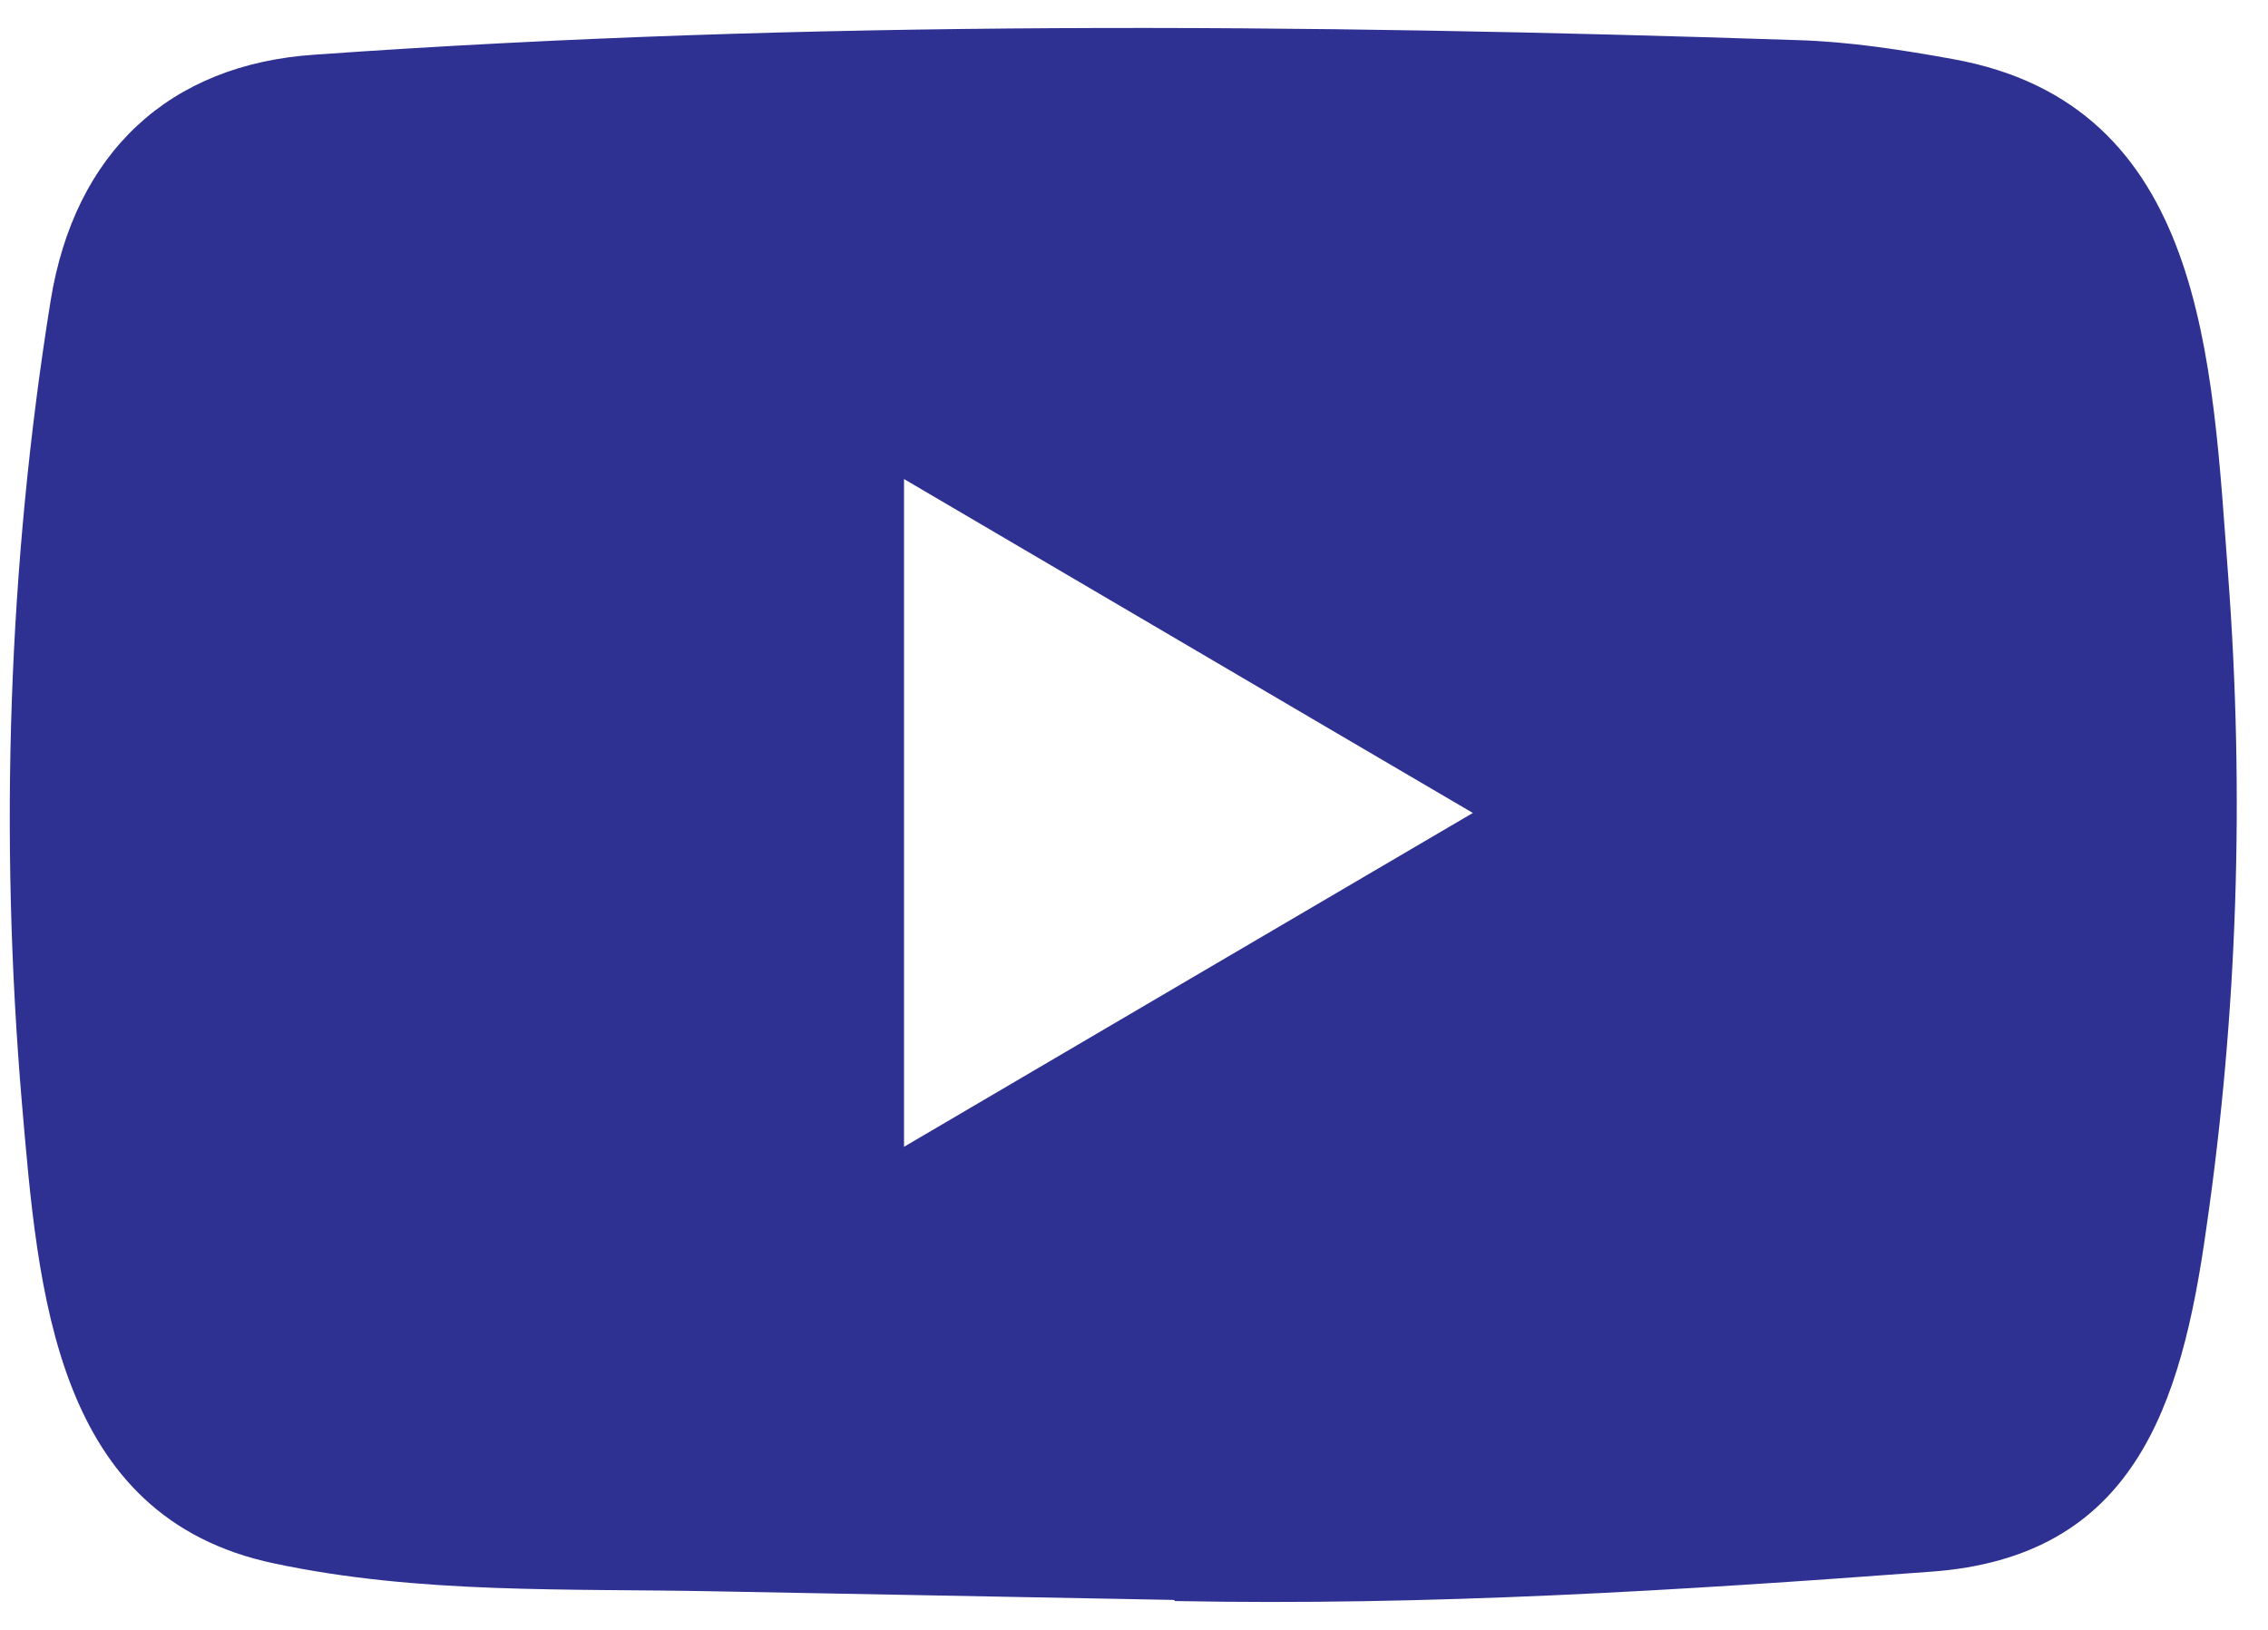 <?xml version="1.0" encoding="UTF-8"?> <svg xmlns="http://www.w3.org/2000/svg" width="32" height="23" viewBox="0 0 32 23" fill="none"><path d="M16.545 22.577L10.098 22.456C8.011 22.414 5.919 22.498 3.873 22.063C0.76 21.413 0.539 18.227 0.308 15.554C-0.01 11.797 0.114 7.971 0.714 4.245C1.052 2.154 2.385 0.906 4.447 0.771C11.406 0.278 18.412 0.336 25.355 0.566C26.089 0.587 26.827 0.702 27.55 0.833C31.12 1.473 31.207 5.084 31.438 8.123C31.669 11.194 31.572 14.281 31.13 17.331C30.777 19.857 30.1 21.975 27.242 22.179C23.663 22.446 20.165 22.662 16.576 22.593C16.576 22.577 16.555 22.577 16.545 22.577ZM12.755 16.183C15.453 14.6 18.099 13.044 20.781 11.472C18.078 9.889 15.437 8.332 12.755 6.76V16.183Z" fill="#2E3191"></path></svg> 